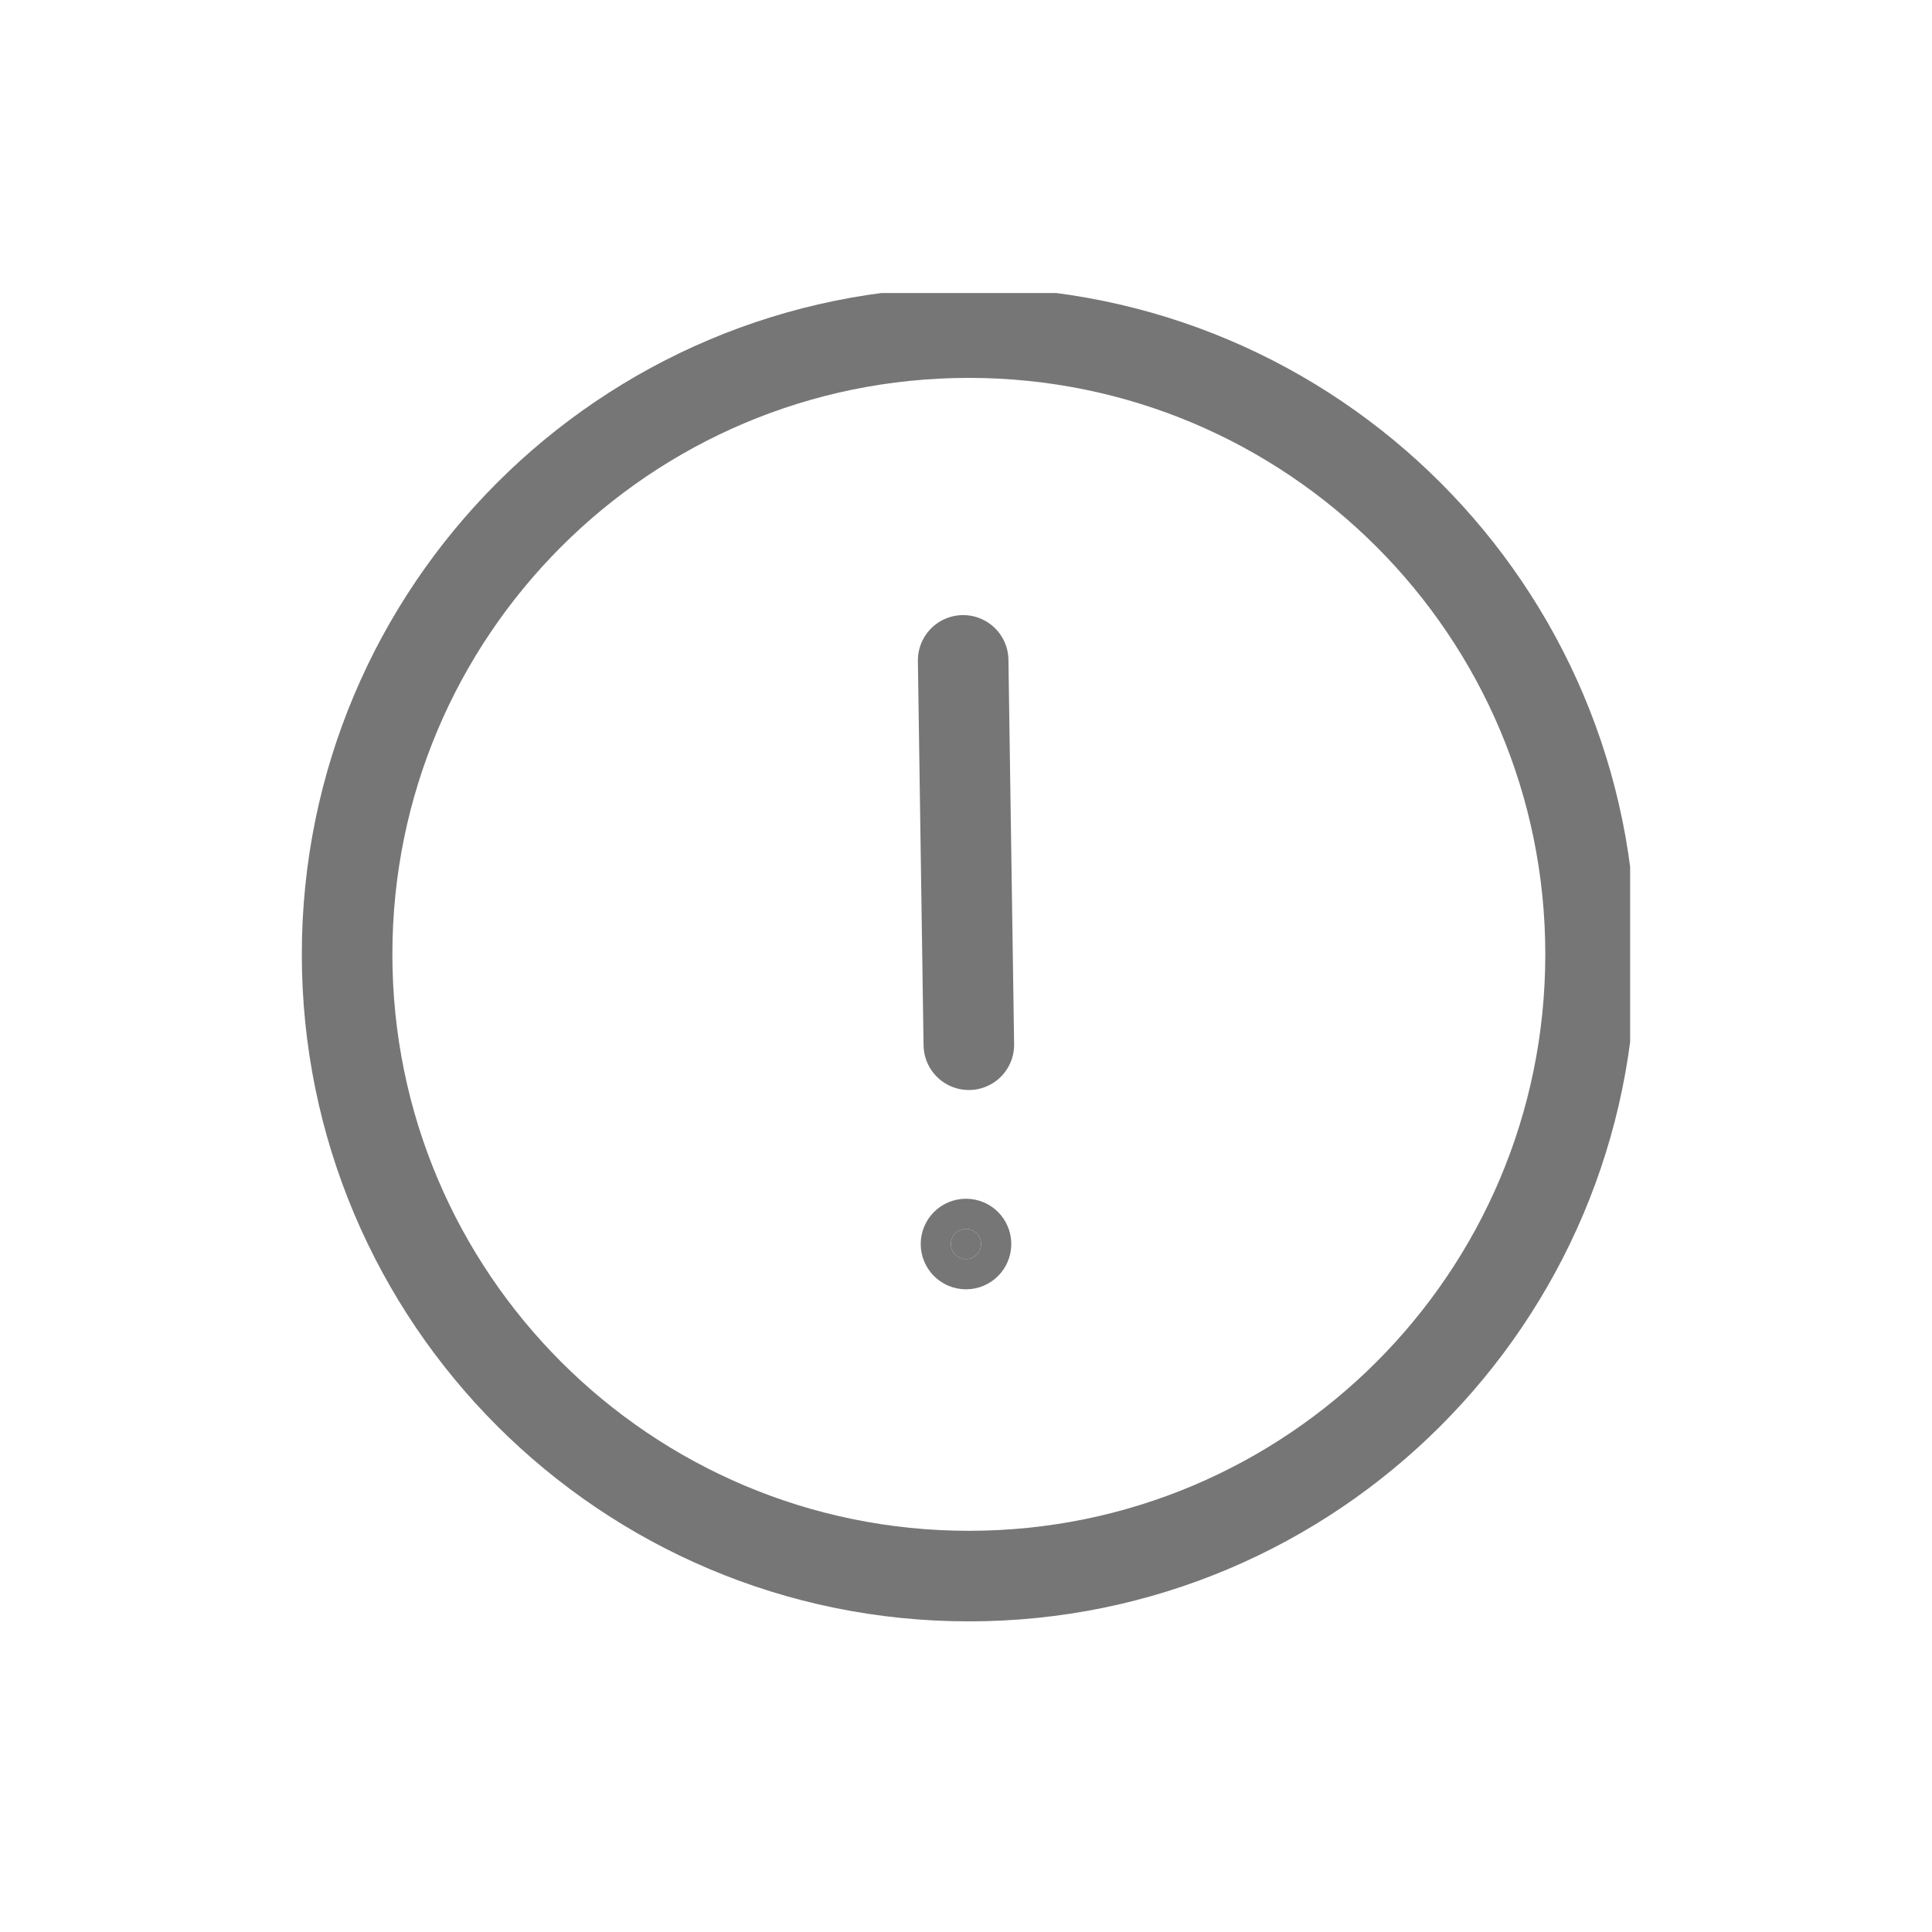 <svg width="32" height="32" viewBox="0 0 32 32" fill="none" xmlns="http://www.w3.org/2000/svg">
<g clip-path="url(#clip0)">
<path d="M16.047 26.105C21.734 26.105 26.345 21.494 26.345 15.807C26.345 10.119 21.734 5.509 16.047 5.509C10.359 5.509 5.749 10.119 5.749 15.807C5.749 21.494 10.359 26.105 16.047 26.105Z" stroke="#767676" stroke-width="1.5" stroke-miterlimit="10" stroke-linecap="round" stroke-linejoin="round"/>
<path d="M16.047 17.304L15.953 10.938" stroke="#767676" stroke-width="1.5" stroke-miterlimit="10" stroke-linecap="round" stroke-linejoin="round"/>
<path d="M16.25 20.605C16.25 20.743 16.138 20.855 16 20.855C15.862 20.855 15.75 20.743 15.75 20.605C15.75 20.466 15.862 20.355 16 20.355C16.138 20.355 16.25 20.466 16.25 20.605Z" fill="#767676" stroke="#767676"/>
</g>
<defs>
<clipPath id="clip0">
<rect width="22" height="22" fill="white" transform="translate(5 4.854)"/>
</clipPath>
</defs>
</svg>
